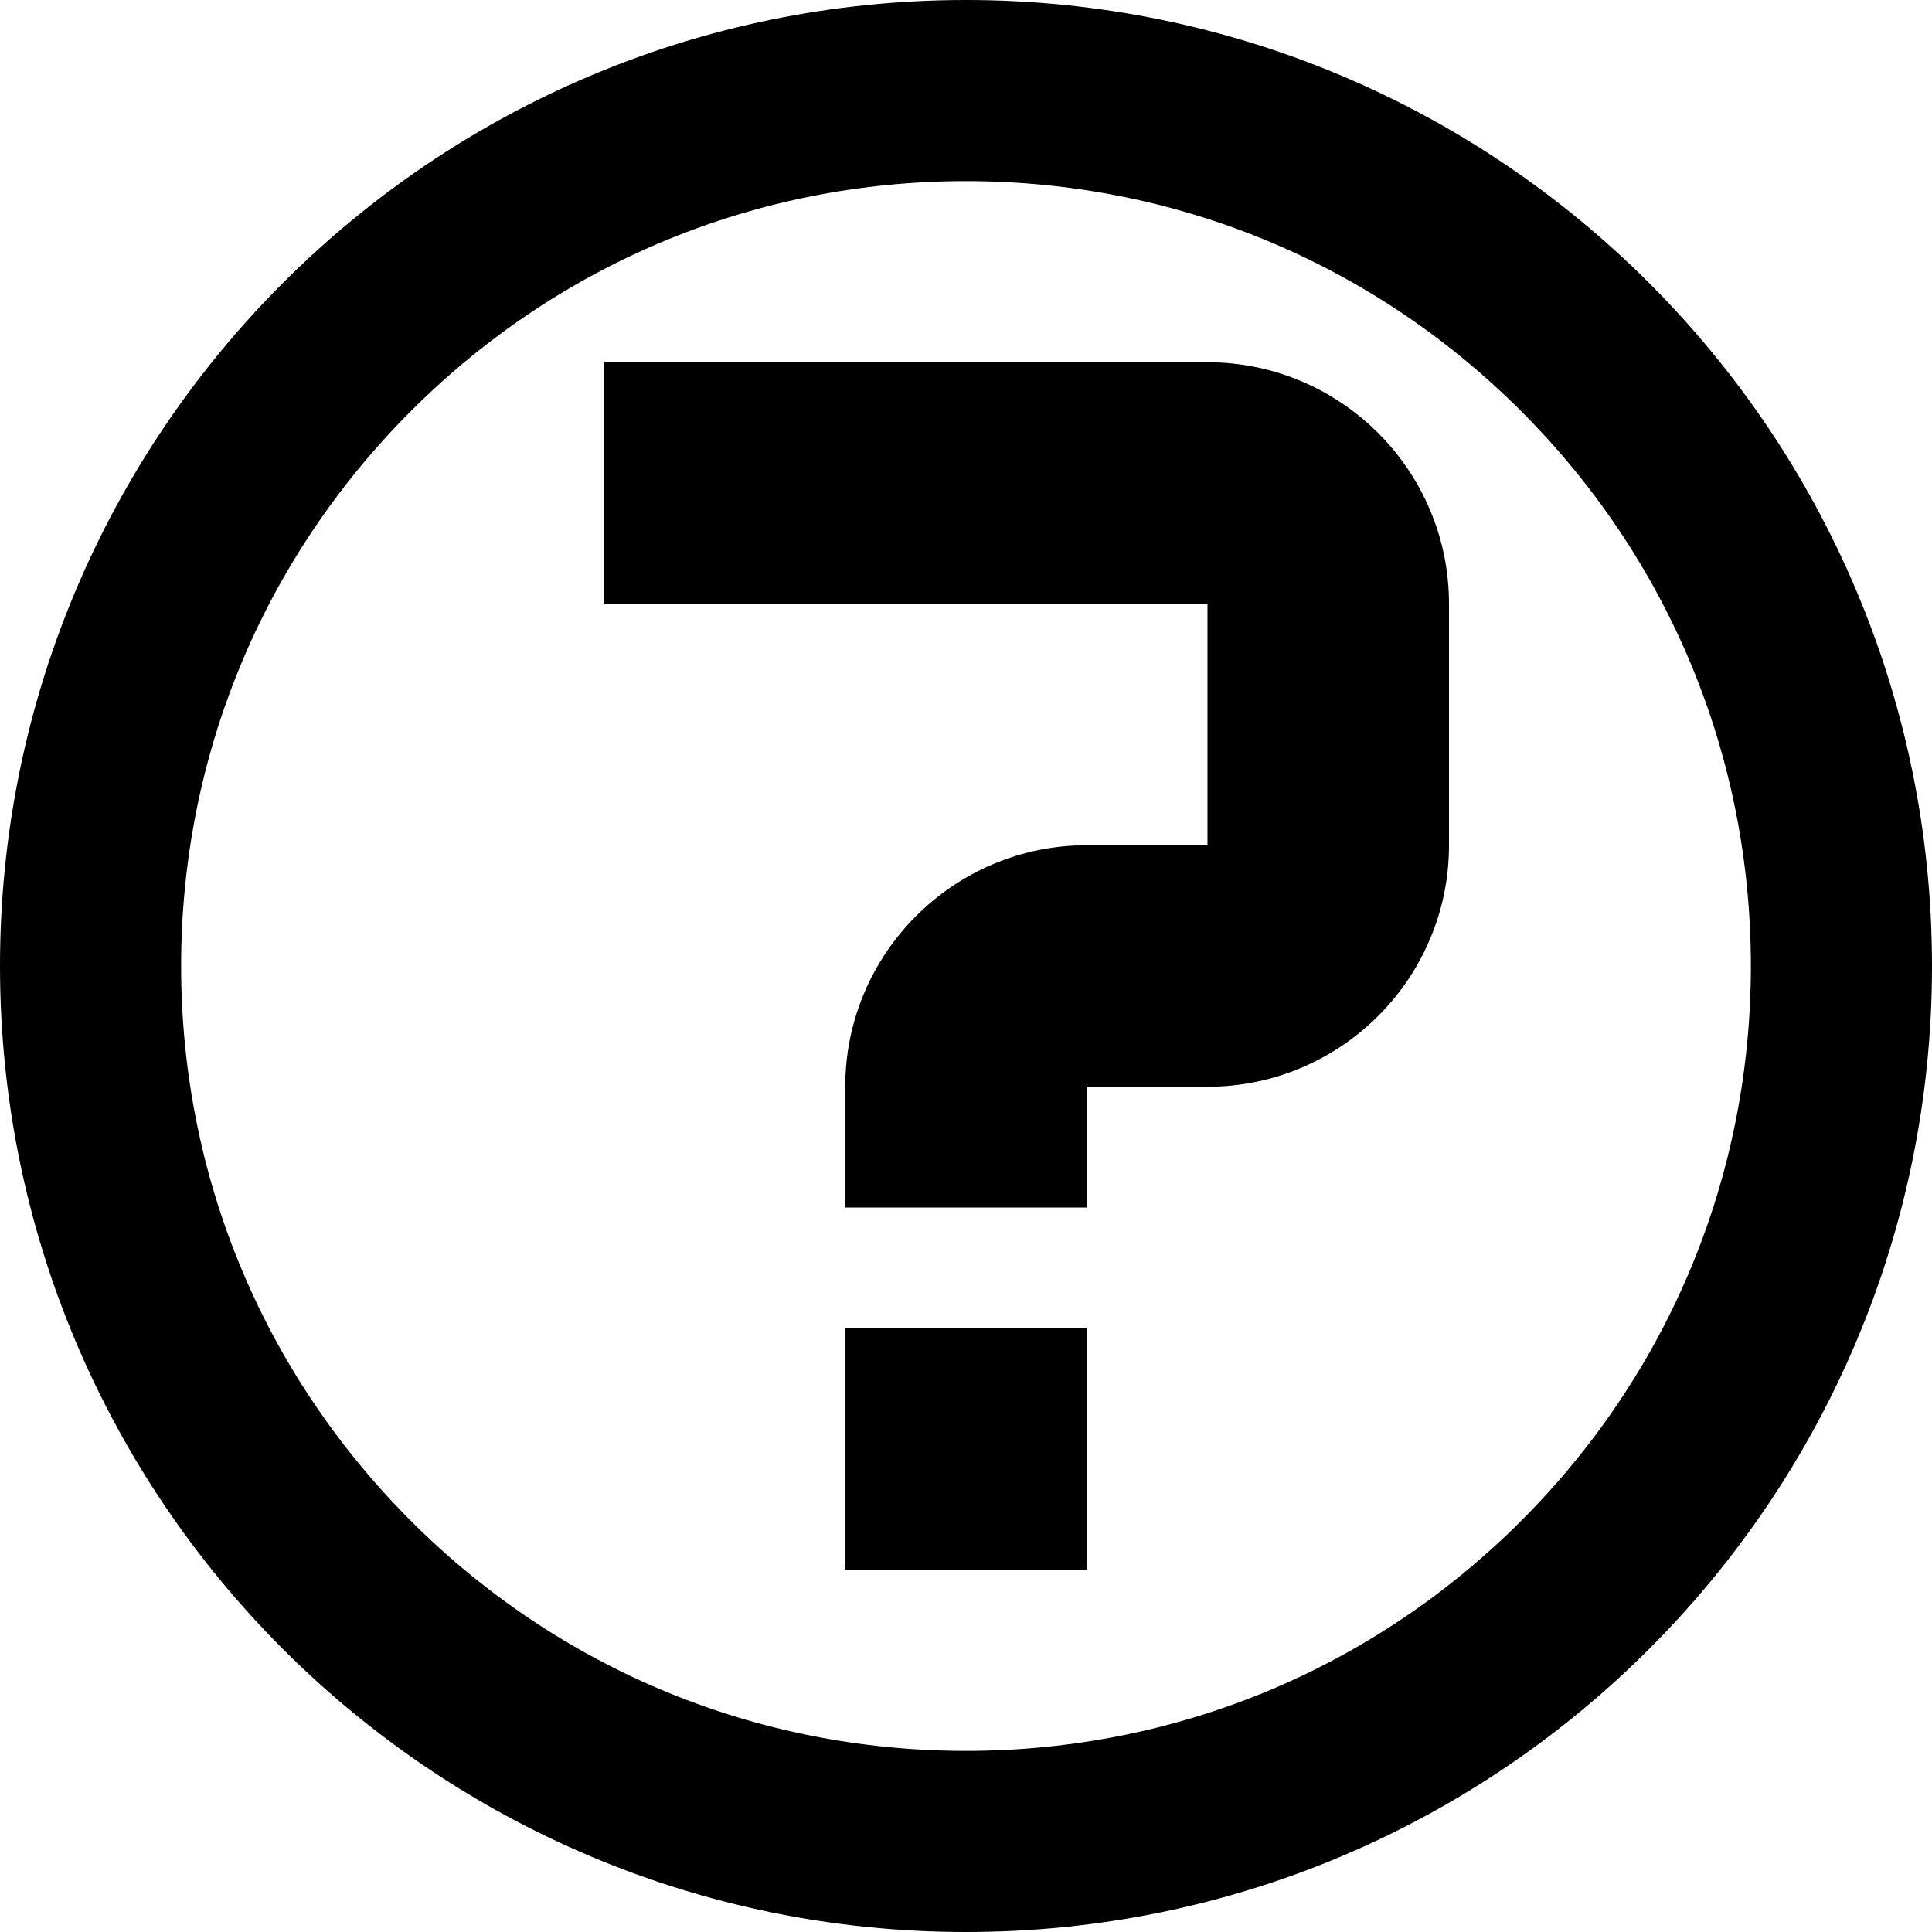<svg xmlns="http://www.w3.org/2000/svg" viewBox="0 0 512 512"><path d="M320 96c35.29 0 64 28.71 64 64v64c0 35.29-28.71 64-64 64h-31.941l-.059.059v31.941h-64v-32c0-35.29 28.71-64 64-64h31.942l.058-.057v-63.885l-.058-.058h-159.942v-64h160zm-96 256h64v64h-64zm32-304c-55.559 0-107.792 21.636-147.078 60.922s-60.922 91.519-60.922 147.078 21.636 107.792 60.922 147.078 91.519 60.922 147.078 60.922 107.792-21.636 147.078-60.922 60.922-91.519 60.922-147.078-21.636-107.792-60.922-147.078-91.519-60.922-147.078-60.922zm0-48c141.385 0 256 114.615 256 256s-114.615 256-256 256-256-114.615-256-256 114.615-256 256-256z"/></svg>